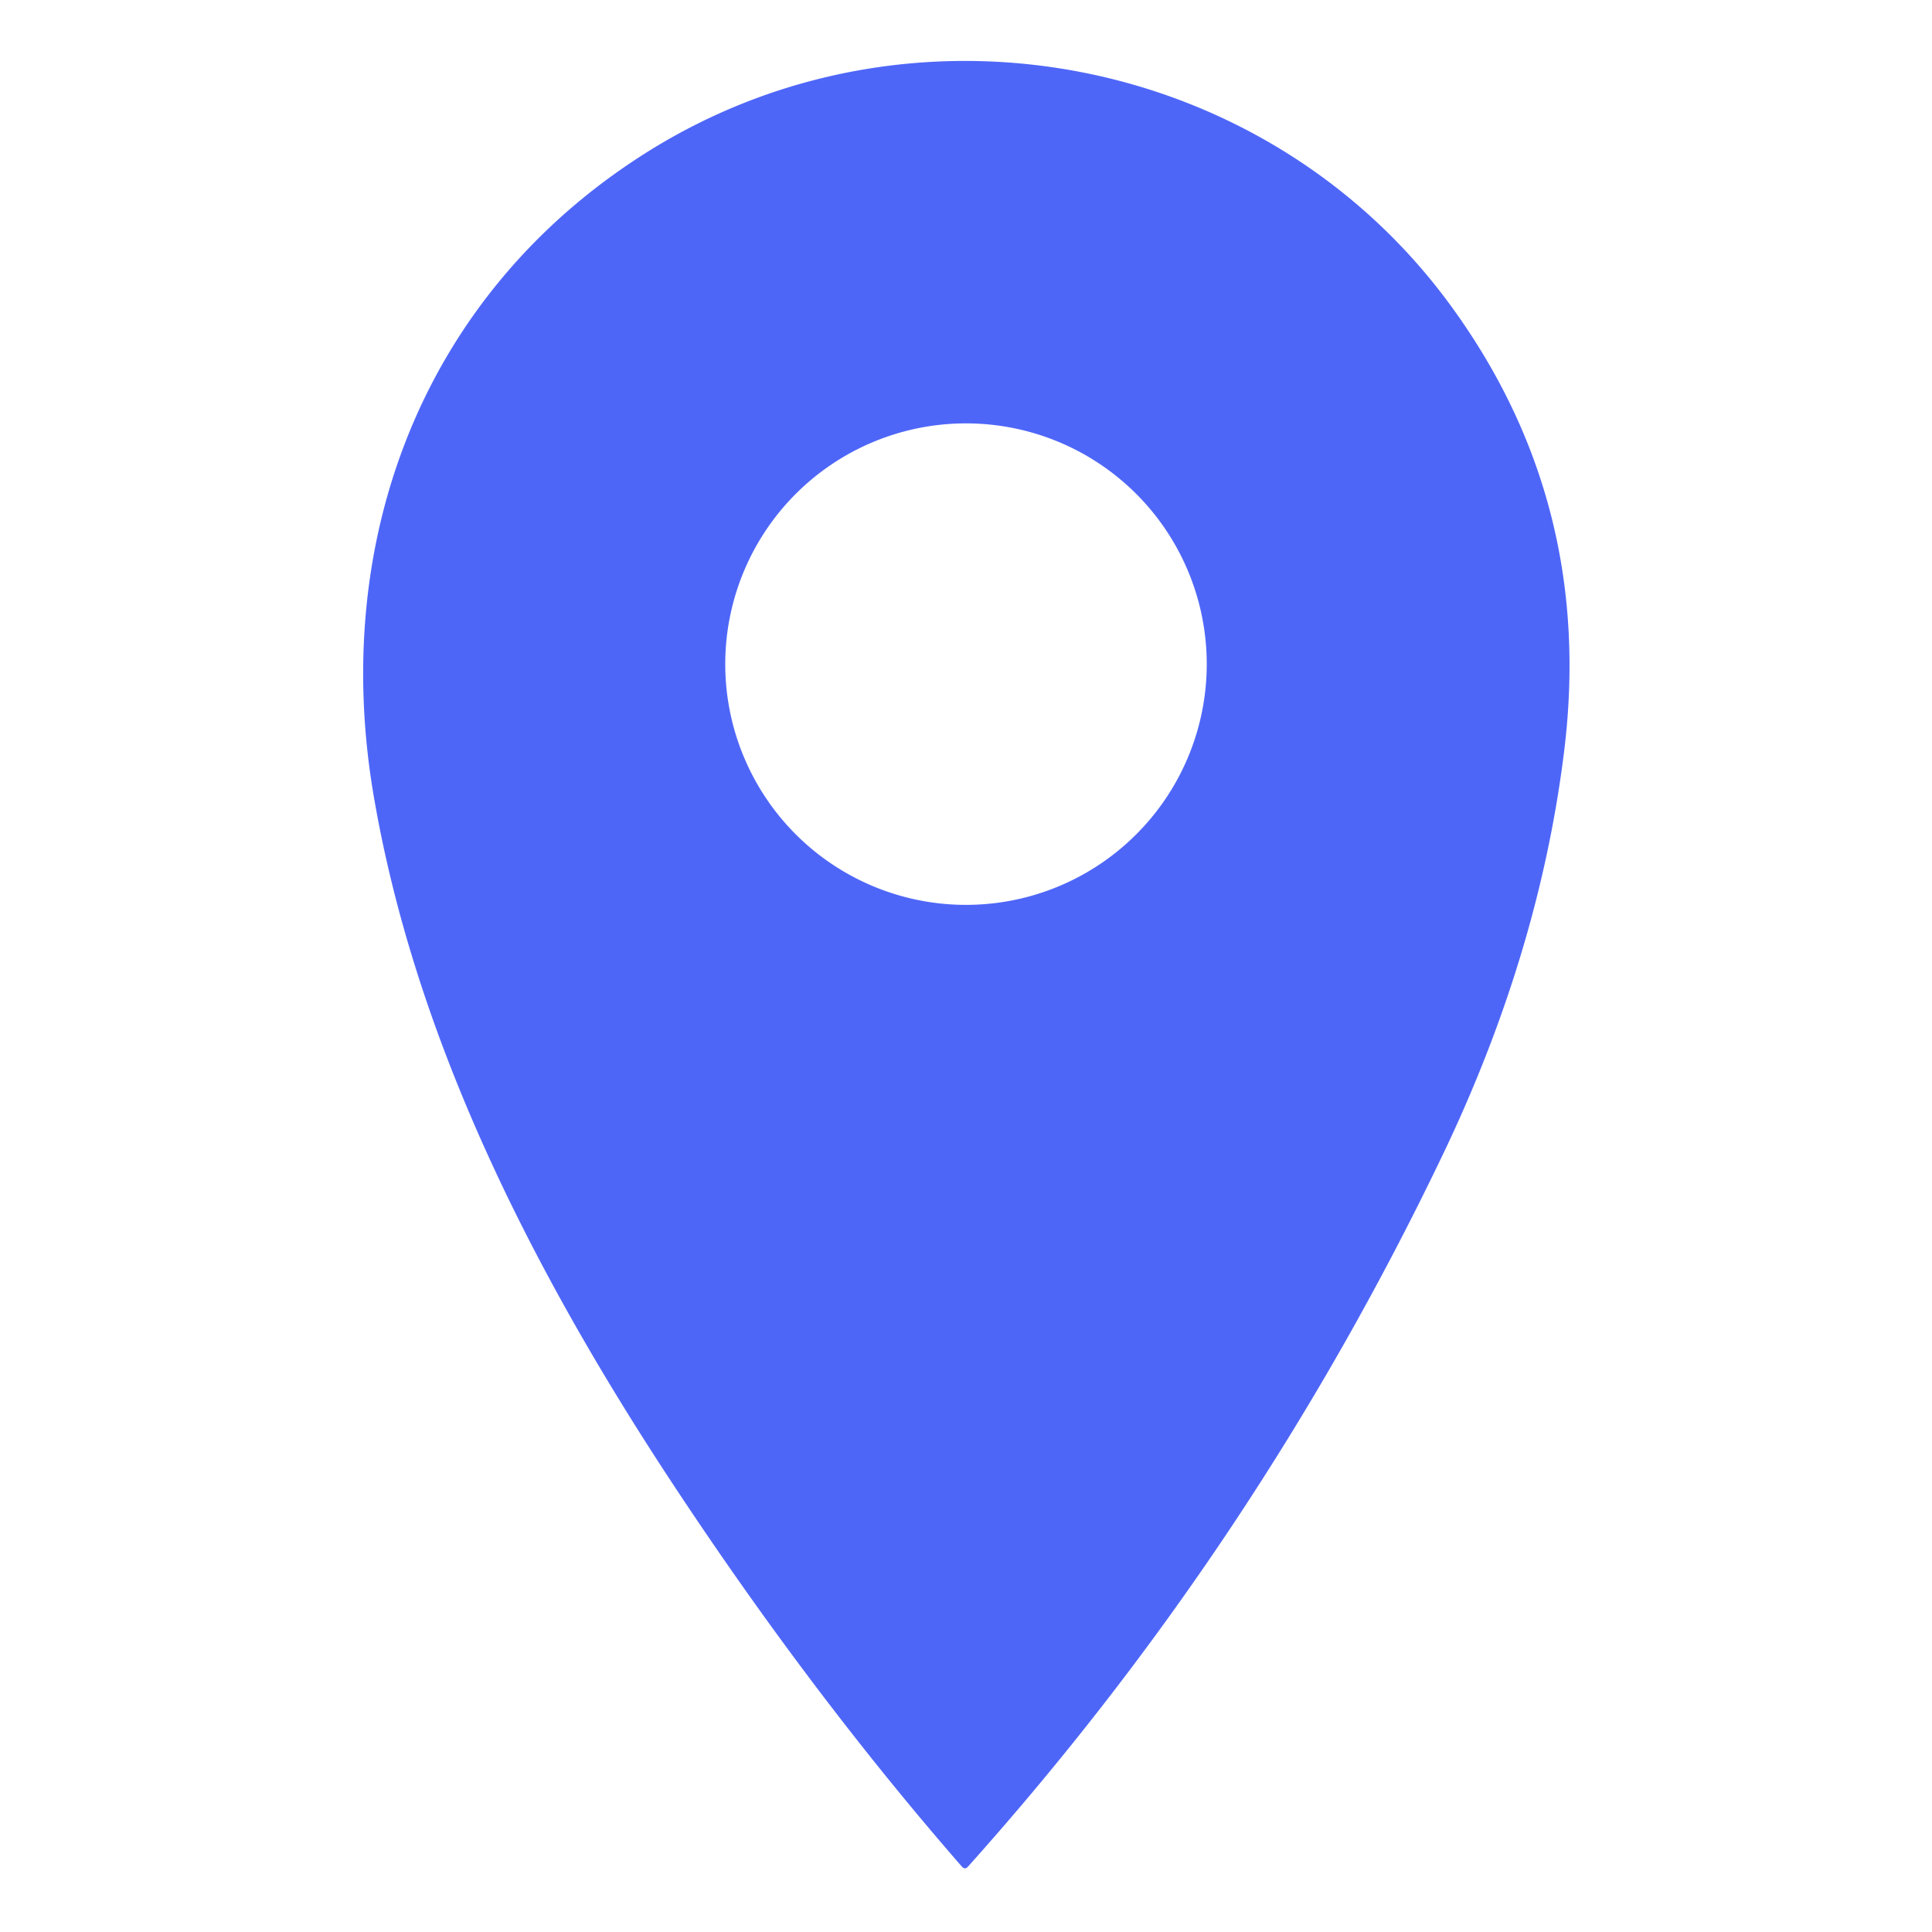 <?xml version="1.0" encoding="UTF-8" standalone="no"?>
<!DOCTYPE svg PUBLIC "-//W3C//DTD SVG 1.1//EN" "http://www.w3.org/Graphics/SVG/1.1/DTD/svg11.dtd">
<svg xmlns="http://www.w3.org/2000/svg" version="1.1" viewBox="0.00 0.00 128.00 128.00">
<path fill="#4e66f8" d="
  M 95.57 76.54
  Q 83.18 102.40 64.13 123.67
  Q 63.93 123.90 63.72 123.66
  Q 53.66 112.12 44.42 98.08
  C 35.03 83.80 27.46 68.59 24.75 52.68
  C 21.87 35.72 28.04 19.49 42.71 10.18
  C 60.25 -0.96 83.84 3.44 96.11 20.24
  Q 105.61 33.25 103.65 49.59
  Q 102.02 63.08 95.57 76.54
  Z
  M 79.95 44.00
  A 15.95 15.95 0.0 0 0 64.00 28.05
  A 15.95 15.95 0.0 0 0 48.05 44.00
  A 15.95 15.95 0.0 0 0 64.00 59.95
  A 15.95 15.95 0.0 0 0 79.95 44.00
  Z"
/>
</svg>

